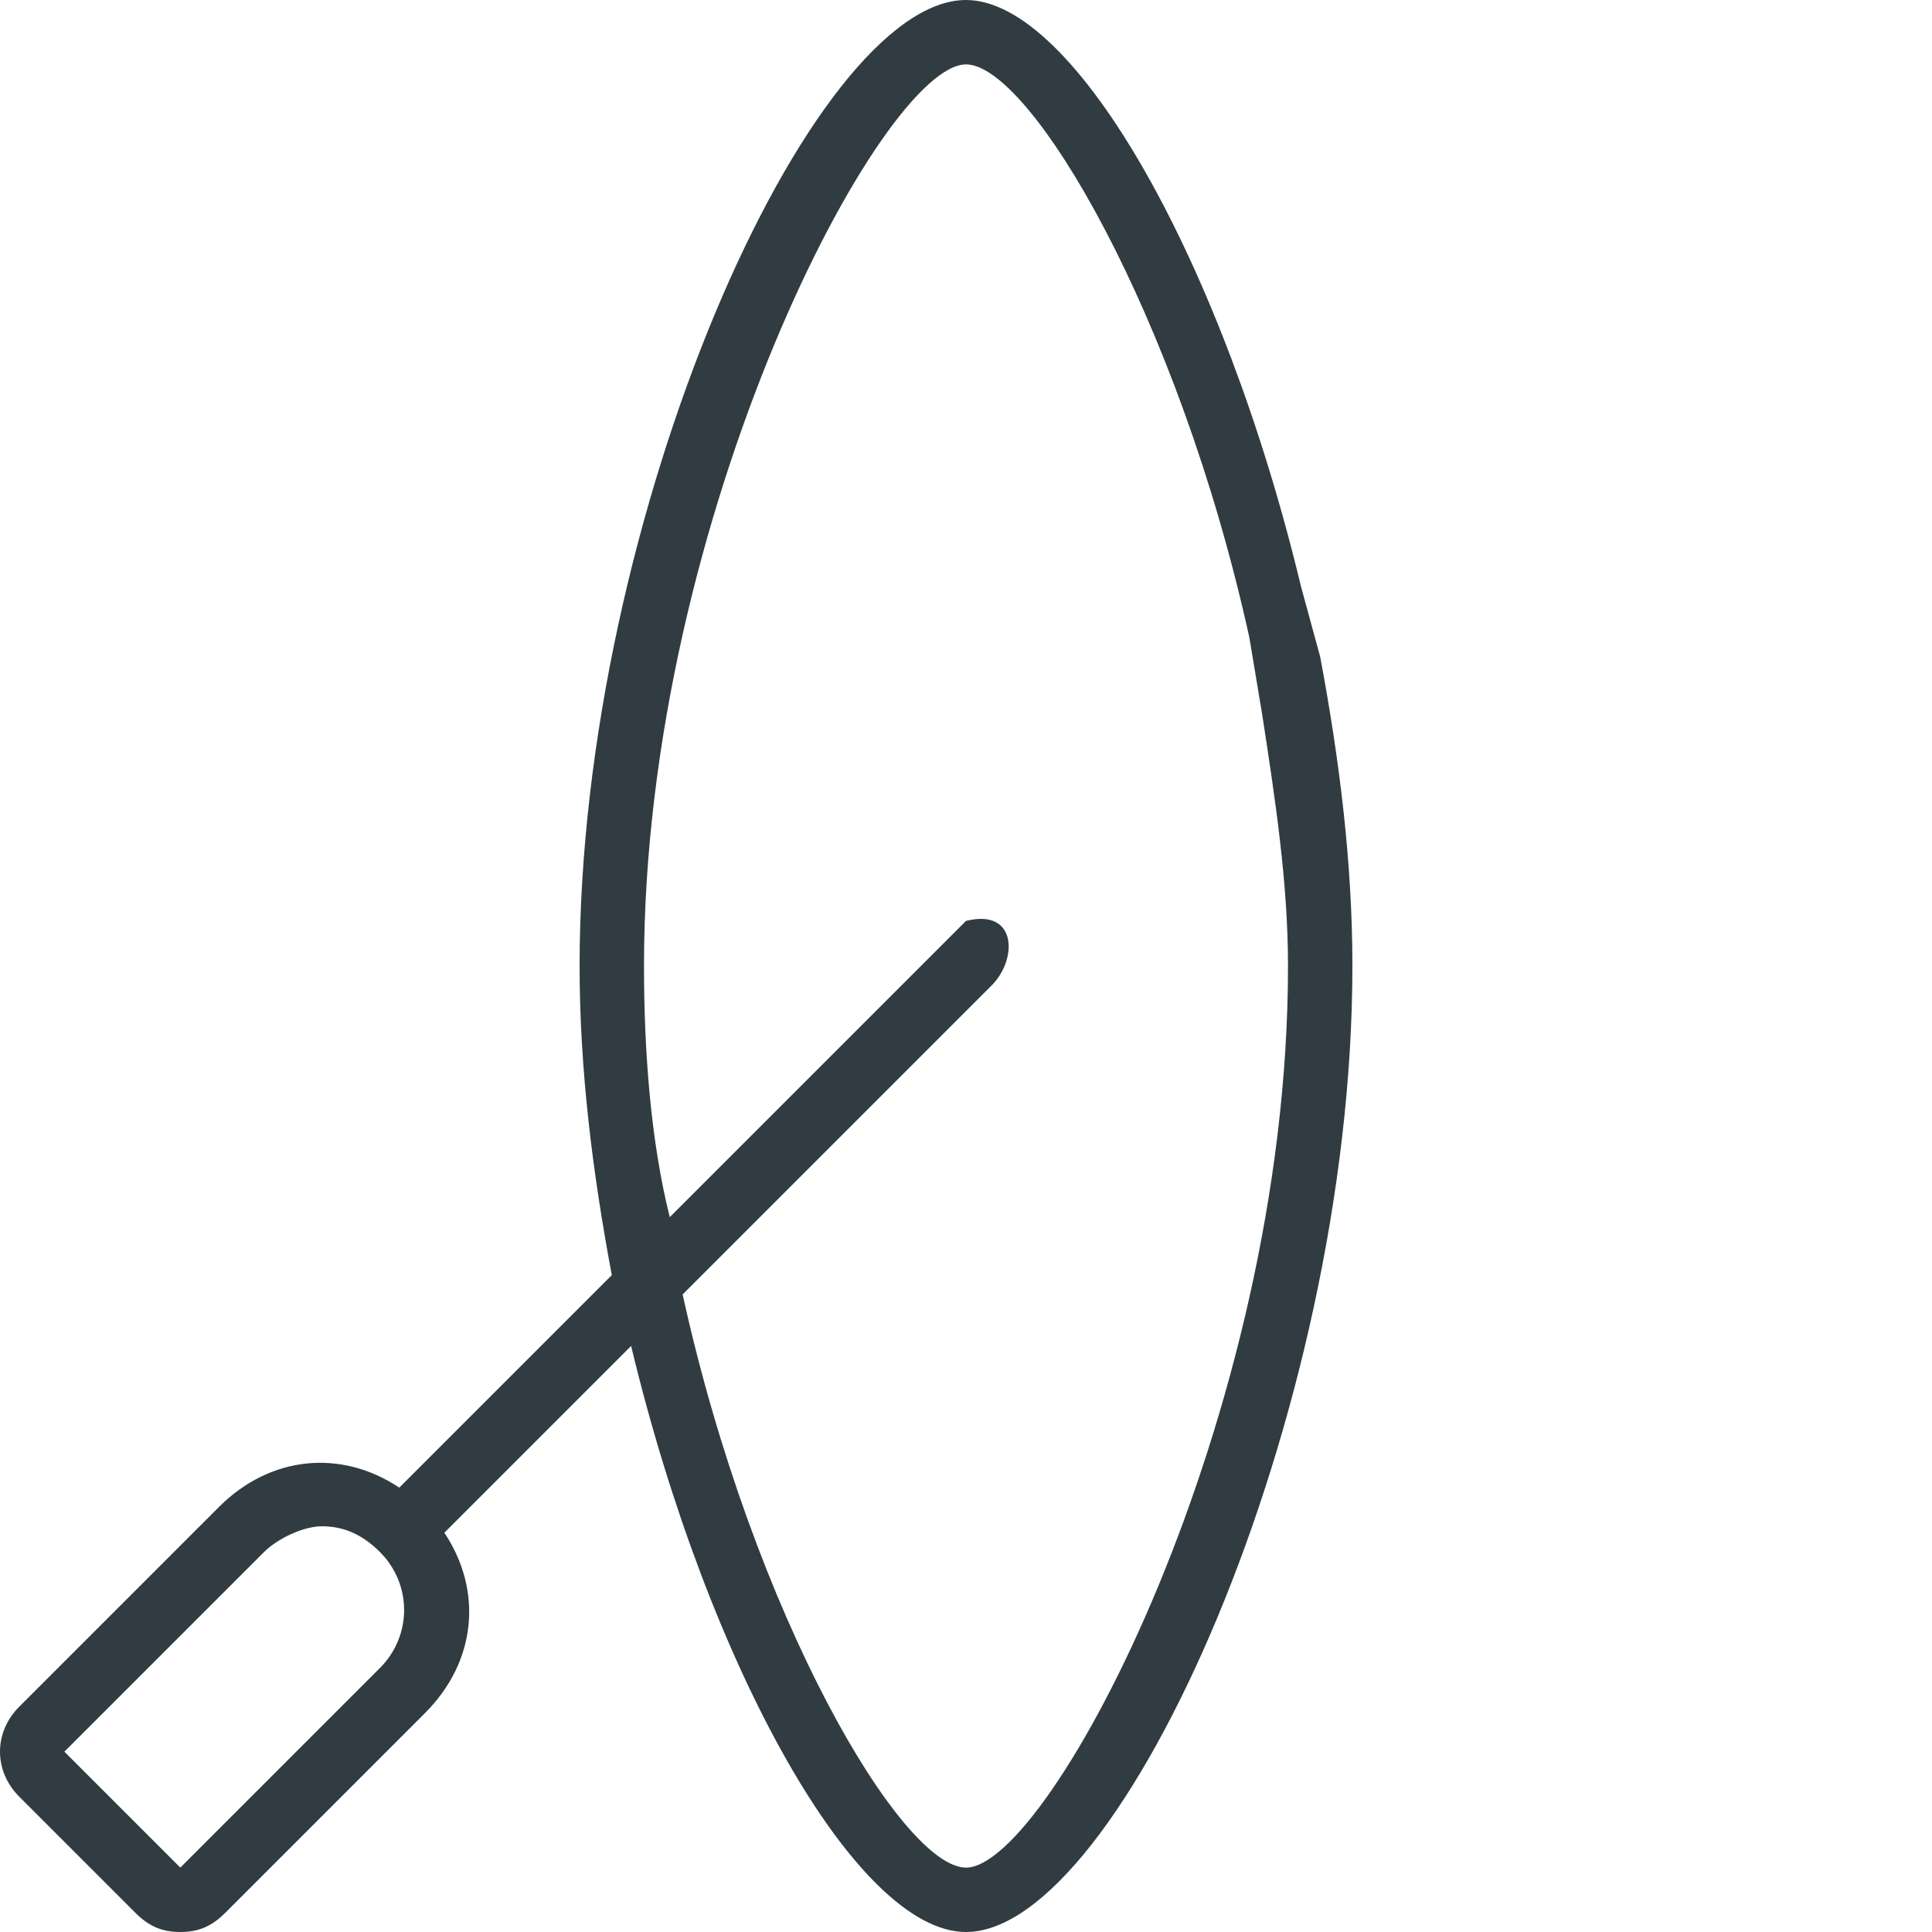 <?xml version="1.0" encoding="utf-8"?>
<svg version="1.1" id="Layer_1" xmlns="http://www.w3.org/2000/svg" xmlns:xlink="http://www.w3.org/1999/xlink" x="0px" y="0px"
	 viewBox="0 0 30 30" style="enable-background:new 0 0 30 30;" xml:space="preserve">
<style type="text/css">
	.st0{fill:#303C42;}
</style>
<path class="st0" d="M20.2,9.1C19,4.1,16.7,0,15,0c-2.4,0-6,8-6,15c0,1.6,0.2,3.2,0.5,4.8l-3.3,3.3c-0.9-0.6-2-0.5-2.8,0.3l-3.1,3.1
	c-0.4,0.4-0.4,1,0,1.4l1.8,1.8C2.3,29.9,2.5,30,2.8,30s0.5-0.1,0.7-0.3l3.1-3.1c0.8-0.8,0.9-1.9,0.3-2.8l2.9-2.9
	C11,25.9,13.3,30,15,30c2.4,0,6-8,6-15c0-1.6-0.2-3.2-0.5-4.8 M5.9,25.9L2.8,29L1,27.2l3.1-3.1c0.2-0.2,0.6-0.4,0.9-0.4
	s0.6,0.1,0.9,0.4C6.4,24.6,6.4,25.4,5.9,25.9z M19.6,11.1c0.2,1.3,0.4,2.6,0.4,3.9c0,7-3.7,14-5,14c-1,0-3.3-3.9-4.4-8.9l4.8-4.8
	c0.4-0.4,0.4-1.2-0.4-1l-4.6,4.6C10.1,17.7,10,16.3,10,15c0-7,3.7-14,5-14c1,0,3.3,3.9,4.4,8.9"/>
</svg>
